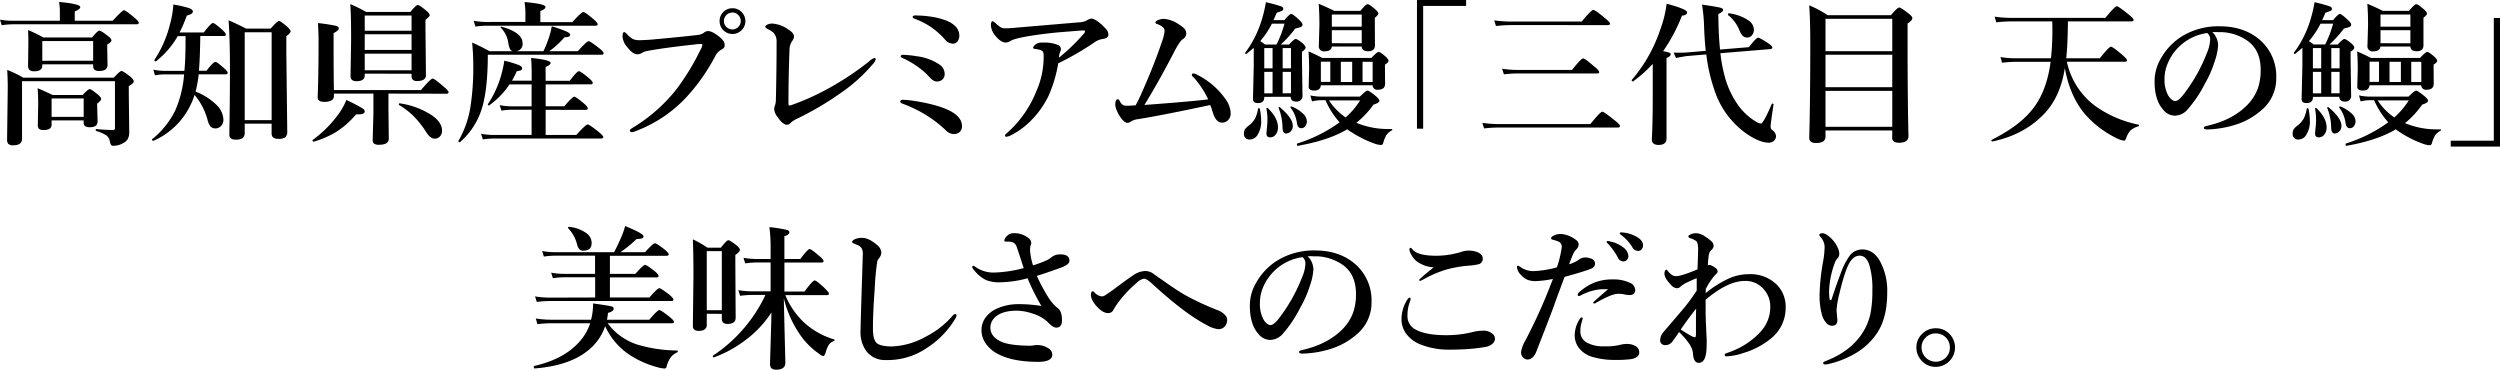 <svg xmlns="http://www.w3.org/2000/svg" viewBox="0 0 903.41 133.58"><title>txt_copy01</title><g id="レイヤー_2" data-name="レイヤー 2"><g id="コンテンツ"><path d="M24.83,9V5.52a18.11,18.11,0,0,0-.3-3.31q7.68.69,7.68,1.86c0,.51-.66,1-2,1.56V9H43.91C46.25,6.46,47.62,5.2,48,5.2s1.61.87,3.72,2.62c1.08.93,1.62,1.57,1.62,1.91s-.25.55-.74.55H7.74a29.1,29.1,0,0,0-3.91.33l-.63-2A25,25,0,0,0,7.68,9ZM51.54,30.84c0,.57-.6,1.15-1.8,1.75v2.74l.16,13.78a5.32,5.32,0,0,1-.54,2.65,4.08,4.08,0,0,1-1.59,1.42,7,7,0,0,1-3.58,1,1,1,0,0,1-.85-.3,3.58,3.58,0,0,1-.44-1.26,3.36,3.36,0,0,0-1.28-2.21A15,15,0,0,0,38,48.84a.37.37,0,0,1-.22-.39c0-.2.07-.3.22-.3,2.61.22,4.6.33,6,.33a.64.64,0,0,0,.74-.71V30.84H11.16V51.63Q11.16,54,8,54a2.4,2.4,0,0,1-1.83-.55,2.4,2.4,0,0,1-.41-1.58L6,33.3q0-3.3-.19-6.53a40.38,40.38,0,0,1,5.77,2.79H44.32c1.48-1.6,2.41-2.41,2.79-2.41s1.43.68,3.15,2C51.11,29.92,51.54,30.48,51.54,30.84ZM36.86,24.75H18.48v.43c0,1.39-1,2.08-3,2.08-1.43,0-2.14-.65-2.14-2l.11-8.39c0-.93,0-2.44-.11-4.51a52.1,52.1,0,0,1,5.53,2.68H36.48c1.33-1.64,2.2-2.46,2.62-2.46s1.45.63,3.09,1.91q1.29,1,1.29,1.56c0,.45-.51,1-1.53,1.5v1.18l.1,6a2.19,2.19,0,0,1-.79,1.94,4.26,4.26,0,0,1-2.27.46,2.33,2.33,0,0,1-1.72-.49,2.15,2.15,0,0,1-.41-1.48ZM33.44,45H21.85v1.34a1.85,1.85,0,0,1-.77,1.72,4.36,4.36,0,0,1-2.19.41A2.21,2.21,0,0,1,17.23,48a2.07,2.07,0,0,1-.36-1.4L17,39c0-2.07-.07-4-.22-5.63,1.9.8,3.72,1.63,5.47,2.46H33.06c1.31-1.42,2.17-2.13,2.57-2.13s1.38.66,2.95,2c.79.67,1.18,1.19,1.18,1.56s-.49,1-1.45,1.67v1.06l.16,5.42c0,1.38-.95,2.07-2.84,2.07-1.46,0-2.19-.53-2.19-1.61Zm3.42-21.55V16.35H18.48v7.11ZM33.44,43.72V37.08H21.85v6.64Z" transform="translate(-3.2 -1.5)"/><path d="M67.43,14.55a31.58,31.58,0,0,1-7.85,9.1.25.25,0,0,1-.13,0c-.31,0-.47-.13-.47-.38a.2.2,0,0,1,0-.11,40.77,40.77,0,0,0,5.63-12.83,34,34,0,0,0,1.23-7.19,38.11,38.11,0,0,1,5.74,1.31q1.32.52,1.32,1.23c0,.61-.73,1.09-2.19,1.45a50.76,50.76,0,0,1-2.63,6.1h8.78q2.6-3.42,3.31-3.42c.36,0,1.45.79,3.25,2.36.93.87,1.4,1.47,1.4,1.8s-.25.55-.74.55h-8.5q-.12,8.39-.5,12.55h2.74c1.64-2.14,2.7-3.2,3.2-3.2s1.4.75,3.11,2.24c.9.78,1.34,1.34,1.34,1.67s-.23.57-.71.57H75a43.55,43.55,0,0,1-1.12,6.26,21.93,21.93,0,0,1,7.6,4.84,7.81,7.81,0,0,1,2.46,5.36,3.05,3.05,0,0,1-1,2.33,2.6,2.6,0,0,1-1.88.76,2.25,2.25,0,0,1-1.81-.73,5.9,5.9,0,0,1-1-2.19,23.33,23.33,0,0,0-4.76-9.19,20.66,20.66,0,0,1-1.28,3.31A26.7,26.7,0,0,1,58.71,52.36H58.6c-.31,0-.47-.14-.47-.43a.18.18,0,0,1,.06-.14A30.8,30.8,0,0,0,66.5,41.48a40.41,40.41,0,0,0,3.23-13.1H62.51a21.4,21.4,0,0,0-3.31.33l-.6-2.05a19.12,19.12,0,0,0,3.91.44h7.33q.41-4.41.41-10.75v-1.8Zm33.93,31.63H91.63v3.09a2.55,2.55,0,0,1-.74,2.11,4.33,4.33,0,0,1-2.57.57c-1.49,0-2.24-.6-2.24-1.8q.21-14,.22-23.11,0-11.31-.5-18.21,3.15,1.35,6.32,3H101c1.62-1.83,2.62-2.74,3-2.74s1.43.7,3,2.08c.82.77,1.23,1.32,1.23,1.67s-.52,1-1.56,1.72v5.66L107,49.05a2.49,2.49,0,0,1-.73,2.08,4.35,4.35,0,0,1-2.52.55c-1.6,0-2.41-.68-2.41-2Zm0-1.28V13.15H91.63V44.9Z" transform="translate(-3.2 -1.5)"/><path d="M135,41.73c0,.73-.75,1.09-2.25,1.09h-.87a32.59,32.59,0,0,1-7.25,6.4,35.61,35.61,0,0,1-8,3.47.4.4,0,0,1-.34-.14.43.43,0,0,1-.18-.32c0-.08,0-.12.06-.14A42.13,42.13,0,0,0,126.05,42a23,23,0,0,0,2.3-4.38,60,60,0,0,1,5.61,2.9C134.65,40.92,135,41.34,135,41.73Zm8.58-6.4v5.49l.11,10.81c0,1.45-1.16,2.18-3.47,2.18a3.05,3.05,0,0,1-1.89-.43,1.71,1.71,0,0,1-.46-1.37l.27-9.52V35.33H123.87v.85c0,1.42-1.18,2.13-3.53,2.13-1.57,0-2.35-.58-2.35-1.72q.33-8,.33-20.81c0-1.46-.08-3.44-.22-5.94a61.63,61.63,0,0,1,6.53,1c.68.2,1,.51,1,.93s-.62,1.05-1.88,1.72v3.77q0,10.29.11,16.79h31.47q3.53-4.16,4.21-4.15t4,2.92c1.17.95,1.75,1.61,1.75,2s-.25.55-.74.55ZM135,28.11v.63c0,1.4-1,2.1-3,2.1q-2.13,0-2.13-1.86l.21-13q0-9.24-.3-13a50.64,50.64,0,0,1,5.72,2.84h16c1.37-1.67,2.26-2.51,2.68-2.51s1.41.67,3,2Q158.48,6.4,158.48,7c0,.31-.51.86-1.53,1.66v3.31l.17,16.68c0,1.42-1.06,2.13-3.17,2.13a2,2,0,0,1-1.62-.52,2.32,2.32,0,0,1-.41-1.55v-.55Zm16.92-15.5V7.11H135v5.5ZM135,13.89v5.66h16.92V13.89Zm0,7v6h16.92v-6Zm27.94,27.89a2.87,2.87,0,0,1-.87,2.13,2.55,2.55,0,0,1-1.81.71c-1,0-2-.77-3-2.3a35.12,35.12,0,0,0-4.86-6.12,29.22,29.22,0,0,0-5-3.77.33.33,0,0,1-.08-.22c0-.29.13-.41.38-.36a28.46,28.46,0,0,1,11.57,4.32Q162.94,45.72,162.94,48.73Z" transform="translate(-3.2 -1.5)"/><path d="M189.82,20h9.76a38.14,38.14,0,0,0,2-5,22.5,22.5,0,0,0,1-4A51.3,51.3,0,0,1,208,12.93c.82.39,1.23.76,1.23,1.12,0,.61-.68.91-2.05.91A30.64,30.64,0,0,1,201.69,20H212c2.18-2.42,3.48-3.63,3.88-3.63s1.68.84,3.8,2.51c1.09.84,1.64,1.46,1.64,1.86s-.28.55-.85.55h-41V23q-.16,11.43-2.16,17.77a26.13,26.13,0,0,1-7.9,12.09.25.25,0,0,1-.16,0q-.39,0-.39-.33a.23.23,0,0,1,0-.11,35.41,35.41,0,0,0,4.29-12,90.55,90.55,0,0,0,1.07-15.17,79.76,79.76,0,0,0-.41-8.37Q177,18.29,180.09,20h8.45a1.47,1.47,0,0,1-1.1-.87,9.45,9.45,0,0,1-.57-2.22,9.56,9.56,0,0,0-2.68-5.36.21.21,0,0,1-.11-.19c0-.14.08-.22.24-.22h.09q7.62,2.09,7.63,6A2.6,2.6,0,0,1,189.82,20Zm3.25-10.58V5.93a29.82,29.82,0,0,0-.32-3.69c5,.44,7.57,1,7.57,1.78,0,.53-.62,1-1.86,1.48v4H210c2.21-2.42,3.53-3.64,4-3.64s1.61.84,3.61,2.52q1.56,1.34,1.56,1.86c0,.36-.24.55-.74.55H179.07a32.81,32.81,0,0,0-4.07.32L174.37,9a25.54,25.54,0,0,0,4.59.44ZM200.38,32v7.91h6.72q3-3.48,3.64-3.48c.34,0,1.48.81,3.42,2.41,1,.86,1.45,1.46,1.45,1.81s-.25.54-.74.54H200.38v9.08h11.07c2.3-2.53,3.66-3.8,4.1-3.8s1.67.87,3.91,2.62c1.17,1,1.75,1.61,1.75,1.92s-.25.55-.74.55h-38.8a30.73,30.73,0,0,0-4,.32l-.63-2.05a25.59,25.59,0,0,0,4.54.44h13.72V41.15h-7.16a27.19,27.19,0,0,0-3.75.33l-.63-2a20.86,20.86,0,0,0,4.11.44h7.43V32h-8A28.3,28.3,0,0,1,180,39.54a.19.19,0,0,1-.14.05c-.24,0-.36-.11-.36-.32a.2.2,0,0,1,0-.11,37.37,37.37,0,0,0,5.14-11.73,38.21,38.21,0,0,0,.8-4,37.33,37.33,0,0,1,5.27,1.59c.77.34,1.15.71,1.15,1.09a.8.8,0,0,1-.44.79,6.83,6.83,0,0,1-1.47.33,34.44,34.44,0,0,1-1.73,3.42h7.11V28.22c0-2.12-.07-4-.21-5.77q7.05.69,7.05,1.78,0,.73-1.8,1.47v5h8.72q2.6-3.46,3.31-3.47c.4,0,1.56.8,3.5,2.4,1,.86,1.5,1.46,1.5,1.81s-.25.54-.74.54Z" transform="translate(-3.2 -1.5)"/><path d="M254.11,17.58Q242.73,18.84,237,19.93a5.76,5.76,0,0,0-2,.8,3.18,3.18,0,0,1-1.64.38c-.95,0-2.06-.8-3.34-2.41a6.66,6.66,0,0,1-1.86-3.93c0-1.12.21-1.67.63-1.67.18,0,.49.23.93.68a8,8,0,0,0,2.19,1.81,4.93,4.93,0,0,0,2.16.43l.55,0c1.78-.06,3.16-.13,4.13-.22q11.58-1.06,16.18-1.62a5.21,5.21,0,0,0,2.52-.76,2.58,2.58,0,0,1,1.48-.69q1.4-.08,3.63,1.62a8.87,8.87,0,0,1,2.08,2,2.92,2.92,0,0,1,.44,1.59c0,.58-.39,1.08-1.18,1.48a5.68,5.68,0,0,0-2.4,2.68A69.27,69.27,0,0,1,250.88,37a48.18,48.18,0,0,1-18.51,12.08,2.72,2.72,0,0,1-.82.17c-.5,0-.74-.21-.74-.63,0-.2.3-.49.9-.88a59,59,0,0,0,15.86-13.89,86.52,86.52,0,0,0,8.72-14.27,5,5,0,0,0,.74-1.91c0-.18-.19-.28-.57-.28A21.64,21.64,0,0,0,254.11,17.58Zm13.78-13.1A4.47,4.47,0,0,1,271.33,6a4.49,4.49,0,0,1,1.21,3.14A4.43,4.43,0,0,1,271,12.58a4.64,4.64,0,0,1-6.56-.33,4.45,4.45,0,0,1-1.2-3.12,4.45,4.45,0,0,1,1.53-3.47A4.52,4.52,0,0,1,267.89,4.48Zm0,1.56a3,3,0,0,0-2.3,1,3,3,0,0,0-.79,2.05,2.89,2.89,0,0,0,1,2.25,3,3,0,0,0,4.29-.22,2.93,2.93,0,0,0,.79-2,3,3,0,0,0-1-2.29A2.92,2.92,0,0,0,267.89,6Z" transform="translate(-3.2 -1.5)"/><path d="M283.83,16.68a4.59,4.59,0,0,0-1.12-3.36,9.42,9.42,0,0,0-1.92-1.23c-.71-.37-1.06-.67-1.06-.91s.31-.6.95-.87a4.14,4.14,0,0,1,1.51-.3,11.3,11.3,0,0,1,5.93,2.19c1.35.85,2,1.67,2,2.46a2.7,2.7,0,0,1-.62,1.61,5.59,5.59,0,0,0-1,3.2q-.39,10.41-.38,19.66c0,.27.11.44.32.49a.51.51,0,0,0,.17,0,2.22,2.22,0,0,0,.57-.14,88.6,88.6,0,0,0,14-6.37,102.8,102.8,0,0,0,14.06-9.41,4.9,4.9,0,0,1,1.91-1.23.44.44,0,0,1,.49.5,4,4,0,0,1-1.12,1.8A58,58,0,0,1,307,35.11a109.1,109.1,0,0,1-15.45,9.13A10.17,10.17,0,0,0,289,45.8a1.89,1.89,0,0,1-1.4.79q-1.5,0-3.52-2.92a5,5,0,0,1-1.12-3.06,3.51,3.51,0,0,1,.32-1.07,7.82,7.82,0,0,0,.3-2.3Q283.84,26.36,283.83,16.68Z" transform="translate(-3.2 -1.5)"/><path d="M333.81,38q9.54,1.52,13.81,4.21,3.19,2.06,3.2,4.82a2.69,2.69,0,0,1-1.12,2.4,3.39,3.39,0,0,1-1.91.52,4.35,4.35,0,0,1-2.9-1.45,43.5,43.5,0,0,0-6.62-5.16A47.33,47.33,0,0,0,329.44,39c-.6-.21-.9-.47-.9-.76,0-.46.31-.68.95-.68A34,34,0,0,1,333.81,38Zm-4.26-16.68a35.33,35.33,0,0,1,4.92.5,18.91,18.91,0,0,1,8.42,3.14,4,4,0,0,1,1.67,3.25,2.56,2.56,0,0,1-.9,2.11,3,3,0,0,1-2,.63c-.79,0-1.7-.58-2.74-1.75a23,23,0,0,0-3.69-3.28,30.76,30.76,0,0,0-5.82-3.42c-.49-.22-.74-.45-.74-.68S329,21.27,329.55,21.27Zm4.81-14.22a37.46,37.46,0,0,1,6.84.69A27.38,27.38,0,0,1,345.32,9c3,1.28,4.54,3.06,4.54,5.36a3.17,3.17,0,0,1-.73,2.19,2,2,0,0,1-1.56.73,3.77,3.77,0,0,1-2.85-1.45,26.88,26.88,0,0,0-5-4.48A25.9,25.9,0,0,0,334,8.39c-.68-.21-1-.45-1-.71C333,7.26,333.43,7.05,334.36,7.05Z" transform="translate(-3.2 -1.5)"/><path d="M393.09,9.57A6.88,6.88,0,0,0,395.72,9a4.84,4.84,0,0,1,1.75-.79q1.39,0,3.85,2.19c1,1,1.56,1.57,1.67,1.69a3.13,3.13,0,0,1,.74,1.89c0,.91-.71,1.45-2.13,1.61a7.25,7.25,0,0,0-3.17,1.4,108.64,108.64,0,0,1-12.83,7.41,48.82,48.82,0,0,1-3.47,11.7,32.83,32.83,0,0,1-6,8.59,27.9,27.9,0,0,1-7.49,5.63,4.84,4.84,0,0,1-1.81.6c-.29,0-.44-.16-.44-.49s.29-.5.85-1a39.64,39.64,0,0,0,10.47-15,30.38,30.38,0,0,0,2.63-12.14v-.66a3.92,3.92,0,0,0-.17-1.25c-.2-.59-1.16-1-2.89-1.18-.5-.05-.74-.22-.74-.49s.35-.77,1.06-1.31A4.14,4.14,0,0,1,380,16.9a12.56,12.56,0,0,1,5.49.85,1.56,1.56,0,0,1,1.07,1.45,2.37,2.37,0,0,1-.17.84,5.87,5.87,0,0,0-.51,2.3,71.49,71.49,0,0,0,9-8.7,1.27,1.27,0,0,0,.39-.9q0-.24-.6-.24l-.47,0-8.78.71q-5.69.55-10.47,1.34-5.06.88-6.23,1.56a4.6,4.6,0,0,1-2.05.77q-1.78,0-3.78-2.46a6.49,6.49,0,0,1-1.61-3.69q0-1.56.63-1.56c.16,0,.49.22,1,.65a11.29,11.29,0,0,0,2,1.59,3.72,3.72,0,0,0,1.62.33q1.5,0,4.86-.33Z" transform="translate(-3.2 -1.5)"/><path d="M439.8,37.41a34.14,34.14,0,0,0-4.92-7.58c-.64-.62-1-1-1-1.09q0-.69.54-.69a2.28,2.28,0,0,1,1.13.33A27.67,27.67,0,0,1,446,37.24a9.29,9.29,0,0,1,1.92,5.14,3.4,3.4,0,0,1-1,2.6,3.06,3.06,0,0,1-2.24.82c-1.24,0-2.23-1-3-3q-.06-.16-.6-1.86a8.3,8.3,0,0,0-.58-1.48q-17.22,3.68-26,5.09a6.55,6.55,0,0,0-2.52.79,2.14,2.14,0,0,1-1.34.55c-.78,0-1.66-.71-2.62-2.13a11,11,0,0,1-1.32-2.52,5.79,5.79,0,0,1-.49-1.88c0-1.35.34-2,1-2,.2,0,.44.27.71.79a3.15,3.15,0,0,0,1.12,1.32,3.42,3.42,0,0,0,1.48.24c.69,0,1.71-.05,3.06-.16.66-1.2,1.26-2.42,1.81-3.64q4.92-11,7.65-19.22a15,15,0,0,0,1-4,1.71,1.71,0,0,0-.68-1.39,6,6,0,0,0-2.05-1.13c-.39-.12-.58-.31-.58-.57s.39-.66,1.18-.93a5,5,0,0,1,1.8-.35A10.37,10.37,0,0,1,429,10.2a8.75,8.75,0,0,1,2.41,1.91,2.74,2.74,0,0,1,.46,1.62,2.36,2.36,0,0,1-1.28,1.94q-1.12.71-3.42,5.22-5.08,9.8-10.42,18.54Q433.38,38.2,439.8,37.41Z" transform="translate(-3.2 -1.5)"/><path d="M458.45,40.82a21.35,21.35,0,0,1,.49,4.19,9,9,0,0,1-1.42,5.41,3.23,3.23,0,0,1-2.6,1.48,1.94,1.94,0,0,1-2.19-2.19,2.75,2.75,0,0,1,.38-1.53,7.37,7.37,0,0,1,1.59-1.48,8.47,8.47,0,0,0,2.11-2.51,13.66,13.66,0,0,0,1-3.37q0-.21.33-.21A.28.28,0,0,1,458.45,40.82Zm1.61-4.32v.17c0,1.38-.77,2.08-2.3,2.08-1.18,0-1.78-.49-1.78-1.45l.28-11.92V18.76c-.49.45-1.36,1.18-2.6,2.19a.22.22,0,0,1-.14.05c-.23,0-.35-.11-.35-.33a.26.26,0,0,1,0-.11,38.12,38.12,0,0,0,5.41-10.14,49.72,49.72,0,0,0,2.08-8.12,54.81,54.81,0,0,1,5.49,1.5c.51.2.77.48.77.85a.78.78,0,0,1-.41.74c-.22.11-.87.34-1.94.71-.59,1.4-1,2.29-1.18,2.68h3.94c1.24-1.5,2.06-2.24,2.46-2.24s1.38.72,2.93,2.18c.78.73,1.17,1.3,1.17,1.7a.92.92,0,0,1-.63.82,11.34,11.34,0,0,1-2,.57,41.45,41.45,0,0,1-5.22,5.77h3c1.18-1.31,2-2,2.38-2s1.25.54,2.57,1.62c.67.62,1,1.11,1,1.47s-.44,1-1.31,1.51v2.57l.19,13.1a2.06,2.06,0,0,1-2.3,2.35c-1.26,0-1.91-.58-2-1.73Zm-1.45-20.15a19.94,19.94,0,0,1,1.72,1.23h4.16a38.8,38.8,0,0,0,2.87-7.52h-4.54A32,32,0,0,1,458.61,16.35Zm1.45,9.85h3V18.87h-3Zm0,1.28v7.74h3V27.48Zm2.19,23.65c-.93,0-1.4-.44-1.4-1.34,0-.27.07-1,.19-2.24s.17-2.07.17-2.82a21.14,21.14,0,0,0-.36-3.91v-.08c0-.18.09-.27.28-.27a.41.41,0,0,1,.19.08c2.46,2.35,3.69,4.69,3.69,7a3.93,3.93,0,0,1-.93,2.71A2.36,2.36,0,0,1,462.25,51.13Zm8.12-4.1a2.65,2.65,0,0,1-.82,2,2.25,2.25,0,0,1-1.62.71c-.82,0-1.24-.75-1.28-2.24a19.3,19.3,0,0,0-1.4-6.95.36.36,0,0,1,0-.11q0-.27.24-.27a.29.29,0,0,1,.17.06Q470.37,44.13,470.37,47Zm-.66-20.83V18.87h-3V26.2Zm0,9V27.48h-3v7.74Zm5.74,10a2.82,2.82,0,0,1-.65,2,1.79,1.79,0,0,1-1.42.62c-.81,0-1.31-.61-1.51-1.83a11.81,11.81,0,0,0-2.3-5.6.24.24,0,0,1-.05-.14q0-.27.3-.27l.14,0a12.7,12.7,0,0,1,4.18,2.66A3.86,3.86,0,0,1,475.45,45.25Zm14.63,3q-6.65,4-17.91,6c-.2,0-.3-.14-.3-.52,0-.18.05-.29.14-.33a52.7,52.7,0,0,0,15.28-7.65,29.25,29.25,0,0,1-5.11-8h-1.39a15.35,15.35,0,0,0-3.48.44l-.6-2.16a19.15,19.15,0,0,0,3.91.43h14c1.46-1.45,2.37-2.18,2.74-2.18s1.43.69,3.09,2.07q1.23,1.08,1.23,1.56c0,.55-.71,1-2.14,1.45a33,33,0,0,1-6.2,6.56,29.69,29.69,0,0,0,11.86,2.25h.91c.14,0,.21.07.21.22a.29.29,0,0,1-.16.27,5.48,5.48,0,0,0-2,1.75,11.34,11.34,0,0,0-1.12,2.84c-.16.46-.42.69-.76.69a7.56,7.56,0,0,1-2.36-.5,38.17,38.17,0,0,1-8.12-4A15.74,15.74,0,0,1,490.08,48.26Zm-9.57-15.88c-.11,1.27-.91,1.91-2.4,1.91-1.32,0-2-.48-2-1.45l.16-6.13q0-3.66-.22-6.56c1.5.62,3.16,1.41,5,2.35h17.72c1.37-1.45,2.24-2.18,2.62-2.18s1.28.58,2.57,1.75c.68.6,1,1.1,1,1.5s-.42.81-1.28,1.34v1.18l.05,5.71c0,1.46-.87,2.19-2.62,2.19a1.66,1.66,0,0,1-1.91-1.61Zm14.77-14h-10.8c-.15,1.15-1,1.73-2.63,1.73a1.82,1.82,0,0,1-2.08-2l.22-7.38c0-3.05-.09-5.65-.27-7.82q3.46,1.47,5.6,2.57h9.47c1.34-1.6,2.22-2.41,2.62-2.41s1.34.62,2.76,1.86c.75.7,1.12,1.21,1.12,1.56s-.43.78-1.28,1.5V9.63l.05,8.25c0,1.42-.84,2.14-2.51,2.14C496.14,20,495.39,19.48,495.28,18.4ZM483.93,31.09v-7.3h-3.42v7.3Zm-.46,6.7a21.41,21.41,0,0,0,6,6.15,29.33,29.33,0,0,0,5.23-6.15Zm11.81-26.66V6.75h-10.8v4.38Zm0,6V12.41h-10.8v4.71Zm-7.55,14h4.1v-7.3h-4.1Zm11.49,0v-7.3h-3.64v7.3Z" transform="translate(-3.2 -1.5)"/><path d="M533,1.5V3.64H517.48V48h-2.24V1.5Z" transform="translate(-3.2 -1.5)"/><path d="M588.6,47c0,.38-.24.58-.74.58h-43a52.88,52.88,0,0,0-5.36.32l-.63-2a43.56,43.56,0,0,0,5.94.44h33.08q3.64-4.49,4.32-4.48c.39,0,1.86,1,4.43,3.09C588,46,588.6,46.69,588.6,47ZM585,10c0,.38-.25.57-.74.57H549a50.81,50.81,0,0,0-5.22.33l-.61-2.05a42.72,42.72,0,0,0,5.88.44h25.71q3.5-4.22,4.21-4.21T583.11,8C584.35,9,585,9.66,585,10Zm-3.89,17.5c0,.36-.23.54-.71.54H551.52a44.8,44.8,0,0,0-4.86.33L546,26.33a35.31,35.31,0,0,0,5.33.44h19.93q3.32-4.15,4-4.16t4.05,2.93C580.51,26.49,581.08,27.14,581.08,27.51Z" transform="translate(-3.2 -1.5)"/><path d="M600.44,24.58a46.23,46.23,0,0,1-7,6.26.16.16,0,0,1-.13.06c-.31,0-.47-.13-.47-.38a.2.2,0,0,1,0-.11A54.68,54.68,0,0,0,603.23,12a42.21,42.21,0,0,0,2.24-9.16q7.39,2,7.39,3.09T611,7.16A61.07,61.07,0,0,1,604.19,20a14.08,14.08,0,0,1,2.35.57.64.64,0,0,1,.38.6q0,.63-1.5,1.29V51.52c0,1.56-.95,2.35-2.85,2.35-1.64,0-2.46-.68-2.46-2q.33-6,.33-14.84Zm24.45-3.85a54.69,54.69,0,0,0,1.45,7.93A32.21,32.21,0,0,0,631,39.07a21.51,21.51,0,0,0,7.06,6.57,3.41,3.41,0,0,0,1.5.49c.57,0,1.85-2.33,3.86-7,.07-.17.22-.22.43-.17s.27.15.25.28q-1.07,6.94-1.07,8a1.56,1.56,0,0,0,.63,1.28A3.07,3.07,0,0,1,645,50.67a2.32,2.32,0,0,1-.85,1.78,2.69,2.69,0,0,1-1.72.62q-3.06,0-7.41-2.78a31,31,0,0,1-12.44-16.71,58.83,58.83,0,0,1-2.77-12.42l-7.16.61c-1.64.27-2.91.5-3.8.68L608,20.54h1.61q2.1,0,2.82-.06l7.16-.6q-.47-4.58-.6-8.92a59.44,59.44,0,0,0-.74-7.79c3.66.53,5.88.9,6.64,1.12s1,.49,1,.85-.59.9-1.75,1.45q.08,7.88.63,12.82l10.42-.87q2.67-3.42,3.3-3.42c.4,0,1.63.66,3.67,2q1.5,1,1.5,1.56c0,.29-.2.47-.6.55ZM637,12.2a3.05,3.05,0,0,1-.8,2.16,2.16,2.16,0,0,1-1.61.71,2.28,2.28,0,0,1-1.75-.74,7.74,7.74,0,0,1-1.23-2.24A13.11,13.11,0,0,0,627.73,7a.33.33,0,0,1-.08-.22c0-.37.13-.52.38-.47a16.07,16.07,0,0,1,6.89,2.49A4.23,4.23,0,0,1,637,12.2Z" transform="translate(-3.2 -1.5)"/><path d="M687,48.64H662.87v2.25c0,1.53-1.14,2.29-3.42,2.29-1.64,0-2.46-.64-2.46-1.91q.38-13.1.38-33.91,0-8.5-.38-13.94A39.6,39.6,0,0,1,663.66,7h22.83c1.61-1.86,2.61-2.79,3-2.79s1.54.71,3.36,2.13c.93.73,1.4,1.29,1.4,1.67,0,.6-.58,1.27-1.72,2v6.67q0,20,.32,34c0,1.6-1.14,2.4-3.41,2.4-1.64,0-2.47-.6-2.47-1.8ZM687,20V8.29H662.87V20Zm0,13V21.27H662.87V33Zm0,14.33v-13H662.87v13Z" transform="translate(-3.2 -1.5)"/><path d="M749.36,26.09q-1.46,9.51-6.48,15.45-7.39,8.51-19.72,11.1c-.22,0-.33-.1-.33-.41a.22.22,0,0,1,.11-.22q10.8-5.35,15.62-12.22,4.37-6.21,5.66-15.95H731.5a42.76,42.76,0,0,0-4.81.33l-.6-2.05a34.4,34.4,0,0,0,5.25.44h13a92.2,92.2,0,0,0,.52-10.23q0-1.74-.06-3.09h-15a51.14,51.14,0,0,0-5.22.33L724,7.52a42.72,42.72,0,0,0,5.88.44H764q3.45-4.21,4.16-4.21.55,0,4.18,2.92c1.24,1,1.86,1.65,1.86,2s-.24.57-.73.57h-23q-.07,8.29-.6,13.32H762q3.33-4.18,4-4.18t4.05,2.89c1.18,1,1.78,1.68,1.78,2s-.25.54-.74.54H750.09a27,27,0,0,0,10.26,16,40.87,40.87,0,0,0,15.58,6.72.28.28,0,0,1,.22.3.31.31,0,0,1-.22.33A7.1,7.1,0,0,0,773,48.73a7.92,7.92,0,0,0-1.4,2.48c-.23.75-.53,1.13-.87,1.13a9.8,9.8,0,0,1-3.31-1.23,35.84,35.84,0,0,1-11-8.62Q751.16,36.1,749.36,26.09Z" transform="translate(-3.2 -1.5)"/><path d="M802.68,13.1a6.91,6.91,0,0,1,2.07,4.59,20.89,20.89,0,0,1-1.23,5.94A39.32,39.32,0,0,1,800,31.69,44.36,44.36,0,0,1,793.76,41a6.23,6.23,0,0,1-4.65,2.3,5.45,5.45,0,0,1-4.23-2.19c-2.07-2.28-3.09-5.68-3.09-10.2a16.31,16.31,0,0,1,2.4-8.5,22.29,22.29,0,0,1,7.58-7.85A25.23,25.23,0,0,1,805.3,11q8.34,0,13.89,4.38a17.28,17.28,0,0,1,6.56,14.22,14.81,14.81,0,0,1-5.14,11.54,25.78,25.78,0,0,1-8.31,5,37,37,0,0,1-11.48,2.14c-.82,0-1.23-.19-1.23-.58s.35-.54,1.06-.71q9.06-2,14.41-7.33a17.2,17.2,0,0,0,4-6.07,20.14,20.14,0,0,0,1.06-6.94q0-7.11-4.92-10.53a17.58,17.58,0,0,0-9-3c-.38,0-.84,0-1.36,0A17.89,17.89,0,0,0,802.68,13.1Zm-1.86.33A18.09,18.09,0,0,0,786.38,24.8a14.1,14.1,0,0,0-1,5.31,11.44,11.44,0,0,0,1.4,6Q788,38,789.31,38c.89,0,2.17-1.2,3.85-3.58a59.57,59.57,0,0,0,7.52-13.73,13.64,13.64,0,0,0,1.18-4.76A2.87,2.87,0,0,0,800.82,13.43Z" transform="translate(-3.2 -1.5)"/><path d="M837.4,40.82a20.69,20.69,0,0,1,.5,4.19,8.91,8.91,0,0,1-1.43,5.41,3.2,3.2,0,0,1-2.59,1.48,1.94,1.94,0,0,1-2.19-2.19,2.67,2.67,0,0,1,.38-1.53,7.14,7.14,0,0,1,1.59-1.48,8.58,8.58,0,0,0,2.1-2.51,13.24,13.24,0,0,0,1-3.37.3.3,0,0,1,.33-.21A.26.26,0,0,1,837.4,40.82ZM839,36.5v.17c0,1.38-.77,2.08-2.3,2.08-1.19,0-1.78-.49-1.78-1.45l.28-11.92V18.76c-.5.45-1.36,1.18-2.6,2.19a.22.22,0,0,1-.14.05c-.24,0-.35-.11-.35-.33a.23.23,0,0,1,0-.11,37.85,37.85,0,0,0,5.42-10.14,50.76,50.76,0,0,0,2.08-8.12,54.81,54.81,0,0,1,5.49,1.5c.51.2.77.48.77.85a.78.78,0,0,1-.41.74c-.22.11-.87.34-1.94.71-.59,1.4-1,2.29-1.18,2.68h3.94c1.24-1.5,2.06-2.24,2.46-2.24s1.37.72,2.92,2.18c.79.73,1.18,1.3,1.18,1.7a.92.92,0,0,1-.63.82,11.63,11.63,0,0,1-2,.57,42.09,42.09,0,0,1-5.22,5.77h3c1.19-1.31,2-2,2.38-2s1.26.54,2.57,1.62q1,.93,1,1.47c0,.48-.44,1-1.32,1.51v2.57l.19,13.1a2.05,2.05,0,0,1-2.29,2.35c-1.26,0-1.92-.58-2-1.73Zm-1.45-20.15c.74.49,1.32.9,1.72,1.23h4.16a39.47,39.47,0,0,0,2.87-7.52h-4.54A32.44,32.44,0,0,1,837.57,16.35ZM839,26.2h3V18.87h-3Zm0,1.28v7.74h3V27.48Zm2.18,23.65c-.93,0-1.39-.44-1.39-1.34,0-.27.06-1,.19-2.24s.16-2.07.16-2.82a21.14,21.14,0,0,0-.35-3.91v-.08a.24.24,0,0,1,.27-.27.34.34,0,0,1,.19.08c2.46,2.35,3.7,4.69,3.7,7a4,4,0,0,1-.93,2.71A2.39,2.39,0,0,1,841.2,51.13Zm8.12-4.1a2.61,2.61,0,0,1-.82,2,2.23,2.23,0,0,1-1.61.71c-.82,0-1.25-.75-1.28-2.24a19.3,19.3,0,0,0-1.4-6.95.2.2,0,0,1,0-.11c0-.18.09-.27.25-.27a.27.27,0,0,1,.16.06C847.75,42.82,849.32,45.1,849.32,47Zm-.65-20.83V18.87h-3V26.2Zm0,9V27.48h-3v7.74Zm5.74,10a2.77,2.77,0,0,1-.66,2,1.77,1.77,0,0,1-1.42.62q-1.2,0-1.5-1.83a11.81,11.81,0,0,0-2.3-5.6.19.19,0,0,1,0-.14q0-.27.3-.27l.13,0a12.65,12.65,0,0,1,4.19,2.66A3.9,3.9,0,0,1,854.41,45.25Zm14.63,3q-6.64,4-17.91,6c-.2,0-.3-.14-.3-.52,0-.18,0-.29.14-.33a52.82,52.82,0,0,0,15.28-7.65,29.25,29.25,0,0,1-5.11-8h-1.4a15.33,15.33,0,0,0-3.47.44l-.6-2.16a19.07,19.07,0,0,0,3.91.43h14c1.46-1.45,2.37-2.18,2.73-2.18s1.43.69,3.09,2.07q1.23,1.08,1.23,1.56c0,.55-.71,1-2.13,1.45A33,33,0,0,1,872.29,46a29.74,29.74,0,0,0,11.87,2.25h.9a.19.19,0,0,1,.22.22.29.29,0,0,1-.16.27,5.39,5.39,0,0,0-2,1.75A11,11,0,0,0,882,53.29c-.17.46-.42.69-.77.69a7.51,7.51,0,0,1-2.35-.5,37.94,37.94,0,0,1-8.12-4A14.86,14.86,0,0,1,869,48.26Zm-9.57-15.88c-.11,1.27-.91,1.91-2.41,1.91-1.31,0-2-.48-2-1.45l.17-6.13q0-3.66-.22-6.56c1.49.62,3.15,1.41,5,2.35h17.71c1.37-1.45,2.25-2.18,2.63-2.18s1.28.58,2.57,1.75c.67.6,1,1.1,1,1.5s-.43.81-1.28,1.34v1.18l.05,5.71c0,1.46-.87,2.19-2.62,2.19a1.67,1.67,0,0,1-1.92-1.61Zm14.76-14h-10.8c-.14,1.15-1,1.73-2.62,1.73a1.82,1.82,0,0,1-2.08-2l.22-7.38c0-3.05-.09-5.65-.27-7.82q3.47,1.47,5.6,2.57h9.46c1.35-1.6,2.23-2.41,2.63-2.41s1.34.62,2.76,1.86c.75.7,1.12,1.21,1.12,1.56s-.43.78-1.28,1.5V9.63l0,8.25c0,1.42-.84,2.14-2.52,2.14C875.1,20,874.34,19.48,874.23,18.4ZM862.89,31.09v-7.3h-3.42v7.3Zm-.47,6.7a21.44,21.44,0,0,0,6,6.15,29,29,0,0,0,5.22-6.15Zm11.81-26.66V6.75h-10.8v4.38Zm0,6V12.41h-10.8v4.71Zm-7.54,14h4.1v-7.3h-4.1Zm11.48,0v-7.3h-3.63v7.3Z" transform="translate(-3.2 -1.5)"/><path d="M888.81,54.47V52.34h15.56V8h2.24V54.47Z" transform="translate(-3.2 -1.5)"/><path d="M221.88,119.36a18.88,18.88,0,0,1-5.77,8.45q-6.84,5.83-19.71,6.84-.3,0-.3-.6c0-.19,0-.29.13-.3q10.2-2.33,15.64-8a19,19,0,0,0,4.6-7.44H202.22a43.37,43.37,0,0,0-4.81.33l-.6-2.05a34.82,34.82,0,0,0,5.25.44h14.73a21.7,21.7,0,0,0,.72-5.36,4.67,4.67,0,0,0,0-.52q5.69.8,6.64,1.06c.55.15.82.43.82.85,0,.62-.68,1.12-2.05,1.51-.13,1-.25,1.82-.38,2.46h15.28c2-2.32,3.19-3.48,3.64-3.48s1.61.82,3.72,2.46c1,.84,1.56,1.43,1.56,1.75s-.25.55-.74.55H222.78A21.54,21.54,0,0,0,233.47,126a51.74,51.74,0,0,0,14.44,2.16c.15,0,.22.1.22.3s-.07.33-.22.38a6,6,0,0,0-2.51,2.06,10.19,10.19,0,0,0-1.34,3.14.76.76,0,0,1-.8.63,13.17,13.17,0,0,1-2.79-.55,34.55,34.55,0,0,1-9.73-4.37A24.53,24.53,0,0,1,221.88,119.36ZM218.27,109V101.7H207a29.37,29.37,0,0,0-4,.33l-.63-2a25,25,0,0,0,4.43.43h11.43V93.88H203.89a33.12,33.12,0,0,0-4.16.33l-.6-2a26.42,26.42,0,0,0,4.59.43h21.39c.93-1.75,1.81-3.61,2.65-5.6a25.93,25.93,0,0,0,1.34-3.86q6.65,2.72,6.64,3.69a.75.75,0,0,1-.54.77,9.45,9.45,0,0,1-2,.25,39.42,39.42,0,0,1-5.83,4.75h8.92q2.93-3.25,3.58-3.25c.35,0,1.5.75,3.47,2.24,1,.86,1.51,1.44,1.51,1.75s-.24.55-.71.55H223.6v6.53h9.19c1.9-2.15,3.07-3.22,3.53-3.22s1.52.75,3.47,2.27c.93.76,1.4,1.33,1.4,1.69s-.25.55-.74.55H223.6V109h14.28q2.93-3.37,3.58-3.37c.36,0,1.57.79,3.61,2.35,1,.86,1.5,1.44,1.5,1.75s-.24.55-.74.55h-44a40.27,40.27,0,0,0-4.65.33l-.63-2a32.28,32.28,0,0,0,5.11.44ZM217,89.34c0,1.82-1,2.73-3,2.73a1.88,1.88,0,0,1-1.48-.52,4.35,4.35,0,0,1-.77-1.66A13,13,0,0,0,208.54,84a.49.49,0,0,1-.06-.22.27.27,0,0,1,.3-.3h.06a12.78,12.78,0,0,1,6.4,2.37A4.38,4.38,0,0,1,217,89.34Z" transform="translate(-3.2 -1.5)"/><path d="M258.6,114.88v4c0,1.46-1,2.19-2.89,2.19-1.43,0-2.14-.59-2.14-1.78l.22-18.1q0-7.28-.22-13.2a35.05,35.05,0,0,1,5.25,3h4.9c1.36-1.78,2.26-2.68,2.68-2.68s1.39.63,3,1.89q1.17,1,1.17,1.59c0,.49-.54,1.1-1.64,1.83v3.69l.11,19c0,1.5-1,2.25-3,2.25-1.31,0-2-.62-2-1.86v-1.78Zm5.44-1.29V92.24H258.6v21.35Zm22.4-4.32q.17,7.61.41,16.93.13,4.85.14,6.43c0,1.64-1.12,2.46-3.34,2.46-1.46,0-2.19-.66-2.19-2,0-.39.08-3,.22-7.8q.22-6.5.28-10.85a39.1,39.1,0,0,1-9.88,10.33,42.52,42.52,0,0,1-10.88,5.86h-.05c-.24,0-.36-.15-.36-.44a.21.21,0,0,1,.08-.19,53.93,53.93,0,0,0,18.95-21.93H275a35.52,35.52,0,0,0-4.35.33l-.63-2.05a30.17,30.17,0,0,0,4.93.43h6.72V96.34h-4.81a35.82,35.82,0,0,0-4.38.33l-.6-2a29.78,29.78,0,0,0,4.92.43h4.87V91.31a57.2,57.2,0,0,0-.44-7.74,52.82,52.82,0,0,1,6.27,1c.63.18.95.46.95.85q0,.9-1.8,1.44v8.23h5.77c1.75-2.38,2.87-3.58,3.36-3.58s1.52.84,3.53,2.52q1.5,1.29,1.5,1.8c0,.37-.24.55-.74.55H286.66v10.47h7.27q2.93-4,3.64-4t3.61,2.76c1,1,1.56,1.64,1.56,2s-.25.55-.74.55H287a27.93,27.93,0,0,0,6.61,9.73,27.55,27.55,0,0,0,10.94,6.24c.15,0,.22.11.22.27a.32.32,0,0,1-.22.33,3.7,3.7,0,0,0-1.83,1.34,10.12,10.12,0,0,0-1.12,2.7c-.29.93-.59,1.4-.9,1.4a3.53,3.53,0,0,1-1.54-.85A27.1,27.1,0,0,1,292,122,39.66,39.66,0,0,1,286.44,109.27Z" transform="translate(-3.2 -1.5)"/><path d="M320.87,94.78a7.89,7.89,0,0,0-.61.93,84.44,84.44,0,0,0-.95,9.87q-.66,8.83-.66,14.49c0,2.76.43,4.53,1.29,5.34s2.77,1.28,5.38,1.28a26.63,26.63,0,0,0,12.2-3.42,31.81,31.81,0,0,0,9.79-7.54c.42-.5.75-.74,1-.74a.5.5,0,0,1,.55.57,4.83,4.83,0,0,1-.74,1.56,32,32,0,0,1-9.74,9.95,25.17,25.17,0,0,1-14.93,4.54,8.54,8.54,0,0,1-7.11-3.11,11.52,11.52,0,0,1-2.18-7.36v-.44q.13-5.16.43-14.76c.19-5.67.31-9.77.39-12.31a4.46,4.46,0,0,0-.44-2.46,3.46,3.46,0,0,0-1.7-1.23c-1.14-.42-1.72-.74-1.72-1s.32-.68,1-1a6.17,6.17,0,0,1,2.57-.49q2.46,0,5.38,2.52a3.87,3.87,0,0,1,1.62,2.87A3.4,3.4,0,0,1,320.87,94.78Z" transform="translate(-3.2 -1.5)"/><path d="M376.51,97.41c1.77-.57,3.24-1.12,4.43-1.64a8.16,8.16,0,0,0,2.27-1.34,4.71,4.71,0,0,1,3.2-1c2.17,0,3.25.77,3.25,2.3q0,1.37-3,2.46c-3.63,1.31-6.56,2.33-8.78,3a62.11,62.11,0,0,0,4.48,8.28,15,15,0,0,0,3.2,3.47c.93.77,1.4,2.19,1.4,4.27,0,1.79-.7,2.68-2.08,2.68-.8,0-1.82-.67-3.06-2a13.56,13.56,0,0,0-5.64-3.12,17.92,17.92,0,0,0-5.46-1q-4.94,0-7.39,1.92a5.18,5.18,0,0,0-2.24,4.13q0,3.47,4.1,5.22c2,.87,5.36,1.34,10,1.39a10,10,0,0,0,1.5-.11,5.1,5.1,0,0,1,1.23-.13,7.19,7.19,0,0,1,3.94,1.06,2.86,2.86,0,0,1,1.61,2.35c0,1.77-1.69,2.66-5.09,2.66q-9.48,0-14.84-3a11.64,11.64,0,0,1-4.24-3.8,8.22,8.22,0,0,1-1.42-4.6,7.67,7.67,0,0,1,1.77-5,10.26,10.26,0,0,1,3.67-2.79,18.89,18.89,0,0,1,8.15-1.66,51.93,51.93,0,0,1,8.06.65,78.13,78.13,0,0,1-5-10,41,41,0,0,1-9.9,1.45,12.9,12.9,0,0,1-5.06-.79,12.29,12.29,0,0,1-4.4-3.64,2,2,0,0,1-.63-1.06c0-.33.14-.49.44-.49a9,9,0,0,1,1.17.73,11.32,11.32,0,0,0,6.35,1.73,46,46,0,0,0,10.63-1.62c-.14-.45-.38-1.17-.71-2.16-.69-2.17-1.28-3.93-1.75-5.27a2.74,2.74,0,0,0-1.45-1.86,5.09,5.09,0,0,0-1.64-.28h-1.07c-.25,0-.38-.14-.38-.44a2.51,2.51,0,0,1,.9-1.53,3.36,3.36,0,0,1,2.63-1.06,8.13,8.13,0,0,1,5.09,1.67,2.43,2.43,0,0,1,1.12,1.85,3,3,0,0,1-.28,1,5.29,5.29,0,0,0-.16,1.61A21.68,21.68,0,0,0,376.51,97.41Z" transform="translate(-3.2 -1.5)"/><path d="M431.25,108a97.75,97.75,0,0,0,12.14,5.66,6.83,6.83,0,0,1,2.63,1.81,2.5,2.5,0,0,1,.63,1.72,3.87,3.87,0,0,1-.5,1.81,3,3,0,0,1-2.81,1.44,10.75,10.75,0,0,1-4-1.44q-7.94-4.08-19.83-15c-1.31-1.2-2.28-1.8-2.92-1.8a5.08,5.08,0,0,0-2.68,1.56,41.7,41.7,0,0,0-6.73,7.19,28.28,28.28,0,0,0-1.72,2.68,2,2,0,0,1-1.91,1q-1.89,0-4.13-2.52-2-2.32-2-4c0-.89.23-1.34.69-1.34a.9.9,0,0,1,.54.33,4.15,4.15,0,0,0,2.63,1.5,2.24,2.24,0,0,0,1.34-.44l2.43-1.64q6-4.49,7.71-5.58a7.87,7.87,0,0,1,4.27-1.5,5,5,0,0,1,3,1c.34.27,1,.73,1.91,1.37s1.68,1.15,2.24,1.55C426.48,105,428.85,106.58,431.25,108Z" transform="translate(-3.2 -1.5)"/><path d="M475.74,94.1a6.88,6.88,0,0,1,2.08,4.59,20.89,20.89,0,0,1-1.23,5.94,39.35,39.35,0,0,1-3.53,8.06,44.4,44.4,0,0,1-6.23,9.35,6.26,6.26,0,0,1-4.65,2.3,5.47,5.47,0,0,1-4.24-2.19q-3.09-3.42-3.09-10.2a16.23,16.23,0,0,1,2.41-8.5,22.26,22.26,0,0,1,7.57-7.85A25.24,25.24,0,0,1,478.37,92q8.34,0,13.89,4.38a17.31,17.31,0,0,1,6.56,14.22,14.84,14.84,0,0,1-5.14,11.54,26,26,0,0,1-8.31,5,37.05,37.05,0,0,1-11.49,2.14c-.82,0-1.23-.19-1.23-.58s.36-.54,1.07-.71q9-2,14.41-7.33a17.3,17.3,0,0,0,4-6.07,20.13,20.13,0,0,0,1.07-6.94q0-7.11-4.92-10.53a17.58,17.58,0,0,0-9-3c-.38,0-.84,0-1.37,0A18.13,18.13,0,0,0,475.74,94.1Zm-1.86.33a18.09,18.09,0,0,0-14.44,11.37,14.3,14.3,0,0,0-.95,5.31,11.44,11.44,0,0,0,1.39,6q1.2,1.86,2.49,1.86c.89,0,2.18-1.2,3.86-3.58a59.89,59.89,0,0,0,7.51-13.73,13.42,13.42,0,0,0,1.18-4.76A2.87,2.87,0,0,0,473.88,94.43Z" transform="translate(-3.2 -1.5)"/><path d="M512.65,109.05c.19,0,.28.15.28.44a2.26,2.26,0,0,1-.17.85,13.82,13.82,0,0,0-.95,5.14,5.39,5.39,0,0,0,3,5.14q3.72,2,10.85,2a38.79,38.79,0,0,0,9.85-1.17A16,16,0,0,1,539,121a5,5,0,0,1,3.59,1.15,2.45,2.45,0,0,1,.84,1.83,2.49,2.49,0,0,1-1.06,1.86,4.59,4.59,0,0,1-2.24,1,54.75,54.75,0,0,1-5.77.74q-3.42.27-7.22.27a27.68,27.68,0,0,1-10.59-1.86,11.93,11.93,0,0,1-5.22-3.91,8.87,8.87,0,0,1-1.67-5.66,13.08,13.08,0,0,1,2.3-6.94C512.19,109.22,512.42,109.05,512.65,109.05Zm.31-18c.16,0,.37.18.62.52q1.75,2.36,8.81,2.35a31.42,31.42,0,0,0,9.46-1.58,7.42,7.42,0,0,1,2.08-.28,9,9,0,0,1,2.3.28c1.8.49,2.73,1.34,2.78,2.54a2,2,0,0,1-1.5,2.11,23.29,23.29,0,0,1-3.72.52,43.18,43.18,0,0,0-8.28,1.5,40.48,40.48,0,0,0-7.28,3.09,13.55,13.55,0,0,1-1.8.9c-.26,0-.38-.11-.38-.33s1.74-1.77,5.22-4.56a11.41,11.41,0,0,1-6.13-2.19,7.63,7.63,0,0,1-1.94-2.38,4.48,4.48,0,0,1-.68-1.94C512.52,91.25,512.66,91.06,513,91.06Z" transform="translate(-3.2 -1.5)"/><path d="M573.6,95.44a3.85,3.85,0,0,1,2.25-.9,5.67,5.67,0,0,1,2.51.49,1.89,1.89,0,0,1,1.23,1.69c0,.91-.57,1.59-1.72,2q-2.62,1-9.3,2.84c-.34.93-1,2.73-2,5.41s-1.64,4.51-1.94,5.36q-1.65,4.44-6.27,16.25c-.76,1.89-1.85,2.84-3.25,2.84a2.28,2.28,0,0,1-1.61-.85,2.65,2.65,0,0,1-.63-2,11.75,11.75,0,0,1,1.5-3.94,196.29,196.29,0,0,0,10-22.34,37.6,37.6,0,0,1-6.1.79,8,8,0,0,1-3.14-.49,6.81,6.81,0,0,1-2.24-1.7A4.45,4.45,0,0,1,551.37,98c0-.33.09-.49.28-.49a2.33,2.33,0,0,1,1,.49,8,8,0,0,0,4.6,1.47,35.85,35.85,0,0,0,8.56-1.36,37.62,37.62,0,0,0,1.75-7.33,2,2,0,0,0-1.18-2,15.47,15.47,0,0,0-2.08-.66c-.4-.12-.6-.28-.6-.46,0-.35.26-.66.79-.93a5.29,5.29,0,0,1,2.63-.68,8.39,8.39,0,0,1,3,.68,10.43,10.43,0,0,1,2.71,1.56,2.07,2.07,0,0,1,.85,1.56,2.4,2.4,0,0,1-.79,1.69,6.74,6.74,0,0,0-1.32,2c-.23.53-.69,1.68-1.36,3.47A12.16,12.16,0,0,0,573.6,95.44Zm1.51,21.27-.33,1.18a10.54,10.54,0,0,0-.49,3.41,4.44,4.44,0,0,0,2.35,4,11.94,11.94,0,0,0,6.15,1.34,22.08,22.08,0,0,0,5.66-.47,9.62,9.62,0,0,1,2.9-.38,5.91,5.91,0,0,1,2.82.74,2.54,2.54,0,0,1,1.39,2.35c0,1.26-1,2.06-3,2.41a45.18,45.18,0,0,1-6.16.27,27.53,27.53,0,0,1-7.43-1,9.53,9.53,0,0,1-5.23-3.36,7.52,7.52,0,0,1-1.5-4.6,11.18,11.18,0,0,1,1.56-5.41c.34-.64.68-1,1-1S575.11,116.42,575.11,116.71ZM584.3,106c-.44,0-.94,0-1.51,0a16.27,16.27,0,0,0-2.08.14,19.15,19.15,0,0,0-6.37,2.16.91.91,0,0,1-.52.16.43.43,0,0,1-.49-.49,1.49,1.49,0,0,1,.38-.74,19.73,19.73,0,0,1,5.17-3.42,17.51,17.51,0,0,1,7.11-1.34,13.76,13.76,0,0,1,6.21,1.23,2.94,2.94,0,0,1,1.91,2.77,1.51,1.51,0,0,1-.65,1.25,2.12,2.12,0,0,1-1.32.41,9.29,9.29,0,0,1-2.18-.3,11.65,11.65,0,0,0-2.06-.16q-2.29,0-7.9,3.22a1.44,1.44,0,0,1-.85.28c-.14,0-.21-.13-.21-.38C578.94,110.68,580.72,109.1,584.3,106Zm.62-17.25a10.59,10.59,0,0,1,4.65,2A4.42,4.42,0,0,1,591.65,94a2,2,0,0,1-.52,1.4,1.73,1.73,0,0,1-1.34.57,2.15,2.15,0,0,1-1.89-1.28,23.12,23.12,0,0,0-3.52-5,2.83,2.83,0,0,1-.63-.74.34.34,0,0,1,.27-.33,1.61,1.61,0,0,1,.47,0A1.16,1.16,0,0,1,584.92,88.71Zm4.71-3.23a12.21,12.21,0,0,1,5.3,1.73c1.35.87,2,1.82,2,2.84a2.22,2.22,0,0,1-.58,1.59,1.61,1.61,0,0,1-1.15.49,2.32,2.32,0,0,1-2.08-1.23,15.21,15.21,0,0,0-3.91-4.38c-.45-.32-.68-.54-.68-.65a.37.37,0,0,1,.17-.36,1.14,1.14,0,0,1,.43-.08Z" transform="translate(-3.2 -1.5)"/><path d="M619.57,107.41a40,40,0,0,1,8.72-5.44,18,18,0,0,1,6.92-1.39,13.57,13.57,0,0,1,9.9,3.63,11.24,11.24,0,0,1,3.36,8.48,14.07,14.07,0,0,1-5.39,11.19,28,28,0,0,1-9.84,5.16,21.53,21.53,0,0,1-6.15,1.23c-.42,0-.63-.16-.63-.49a.52.52,0,0,1,.38-.57c1.31-.44,2.44-.87,3.37-1.29a27.32,27.32,0,0,0,9-6.34,13,13,0,0,0,3.7-9.13,9.28,9.28,0,0,0-2.36-6.43,8.61,8.61,0,0,0-6.83-3q-6.13,0-14.17,6.78v3.72c0,2.11.08,4.47.22,7,0,.68.06,1.52.11,2.52,0,.69.06,1.12.06,1.28,0,1,0,2.11-.06,3.2q-.24,5.08-2.79,5.09c-1.33,0-2-1.19-2.13-3.58q-.2-2.88-5-7.55c-1.33,2-2.23,3.22-2.68,3.75a3.12,3.12,0,0,1-2.35,1,1.88,1.88,0,0,1-1.26-.47,1.57,1.57,0,0,1-.55-1.25,4.59,4.59,0,0,1,1.18-3q6.94-8.11,7.68-9a69.51,69.51,0,0,0,4.35-6c0-1.28,0-2.34,0-3.2v-1.29c-.58.22-1.92.82-4,1.78a10.78,10.78,0,0,0-1.81,1.23,2,2,0,0,1-1.28.63,2.85,2.85,0,0,1-2-1q-2.56-2.57-2.57-4.32a2.08,2.08,0,0,1,.25-1.06c.14-.22.29-.33.44-.33s.27.16.54.49c1,1.24,1.93,1.86,2.87,1.86q2,0,7.85-2.46.23-6.72.22-7.22c0-1.57-.23-2.58-.68-3a6.68,6.68,0,0,0-2.05-1c-.53-.18-.8-.41-.8-.69s.35-.54,1-.82a4.75,4.75,0,0,1,1.75-.35A6.16,6.16,0,0,1,619.4,87a15.32,15.32,0,0,1,2.49,1.91,2.12,2.12,0,0,1,.55,1.4,2,2,0,0,1-.79,1.5,3,3,0,0,0-.91,1.61,34.57,34.57,0,0,0-.38,3.94,1.51,1.51,0,0,1,1.4.14,8.11,8.11,0,0,1,1.5.93,1.57,1.57,0,0,1,.63,1.2v.14c0,.18-.41.65-1.18,1.39a28.27,28.27,0,0,0-3.09,4.71Zm-9,13.18c1.56,1,2.82,1.79,3.77,2.3a4.05,4.05,0,0,0,1.34.49c.25,0,.38-.39.38-1.17,0-3.81,0-6.88.06-9.19Q613.09,116.85,610.55,120.59Z" transform="translate(-3.2 -1.5)"/><path d="M665.12,109.55q1.43-4.51,3.2-9.14a26.06,26.06,0,0,1,3.07-6.2,5.66,5.66,0,0,1,4.75-2.57q3.89,0,6.29,4a22.33,22.33,0,0,1,2.74,11.6q0,9.38-3.86,14.9A23.83,23.83,0,0,1,674,129a34.16,34.16,0,0,1-9.62,3.94,6.44,6.44,0,0,1-1.62.27c-.49,0-.74-.19-.74-.57,0-.2.34-.44,1-.71q9-3.5,13.26-10.2a21,21,0,0,0,2.84-6.92,41.68,41.68,0,0,0,.68-8.37,29.3,29.3,0,0,0-1.12-9.29q-1.11-3.25-3.47-3.26c-1.53,0-2.82,1-3.85,2.9s-2.24,5.58-3.42,10.61a34.4,34.4,0,0,0-1.07,6v.41l.3,3.34c0,1.38-.65,2.07-2,2.07a2.9,2.9,0,0,1-2.27-1.34,7.36,7.36,0,0,1-1.36-2.76,26.79,26.79,0,0,1-.8-7.49,78.17,78.17,0,0,1,1.37-12.22,32,32,0,0,0,.44-4.81,5.51,5.51,0,0,0-1.45-3.42c-.31-.37-.47-.6-.47-.71q0-.69,1.23-.69a3,3,0,0,1,1.62.69,10.81,10.81,0,0,1,3.69,4.29,5.44,5.44,0,0,1,.68,2.41,2.41,2.41,0,0,1-.74,1.8,5,5,0,0,0-.93,1.67,32.09,32.09,0,0,0-2,9.73,19.27,19.27,0,0,0,.17,3.26q.08.3.3.3C664.89,110,665,109.82,665.12,109.55Z" transform="translate(-3.2 -1.5)"/><path d="M702.72,120.13a6.68,6.68,0,0,1,5.17,2.27,7,7,0,0,1-5.17,11.67,6.65,6.65,0,0,1-5.19-2.32,6.73,6.73,0,0,1-1.81-4.68,6.63,6.63,0,0,1,2.33-5.16A6.71,6.71,0,0,1,702.72,120.13Zm0,1.86a4.92,4.92,0,0,0-3.83,1.67,4.85,4.85,0,0,0-1.31,3.41,5.15,5.15,0,0,0,8.94,3.48,5.07,5.07,0,0,0,1.29-3.48,5,5,0,0,0-5.09-5.08Z" transform="translate(-3.2 -1.5)"/></g></g></svg>